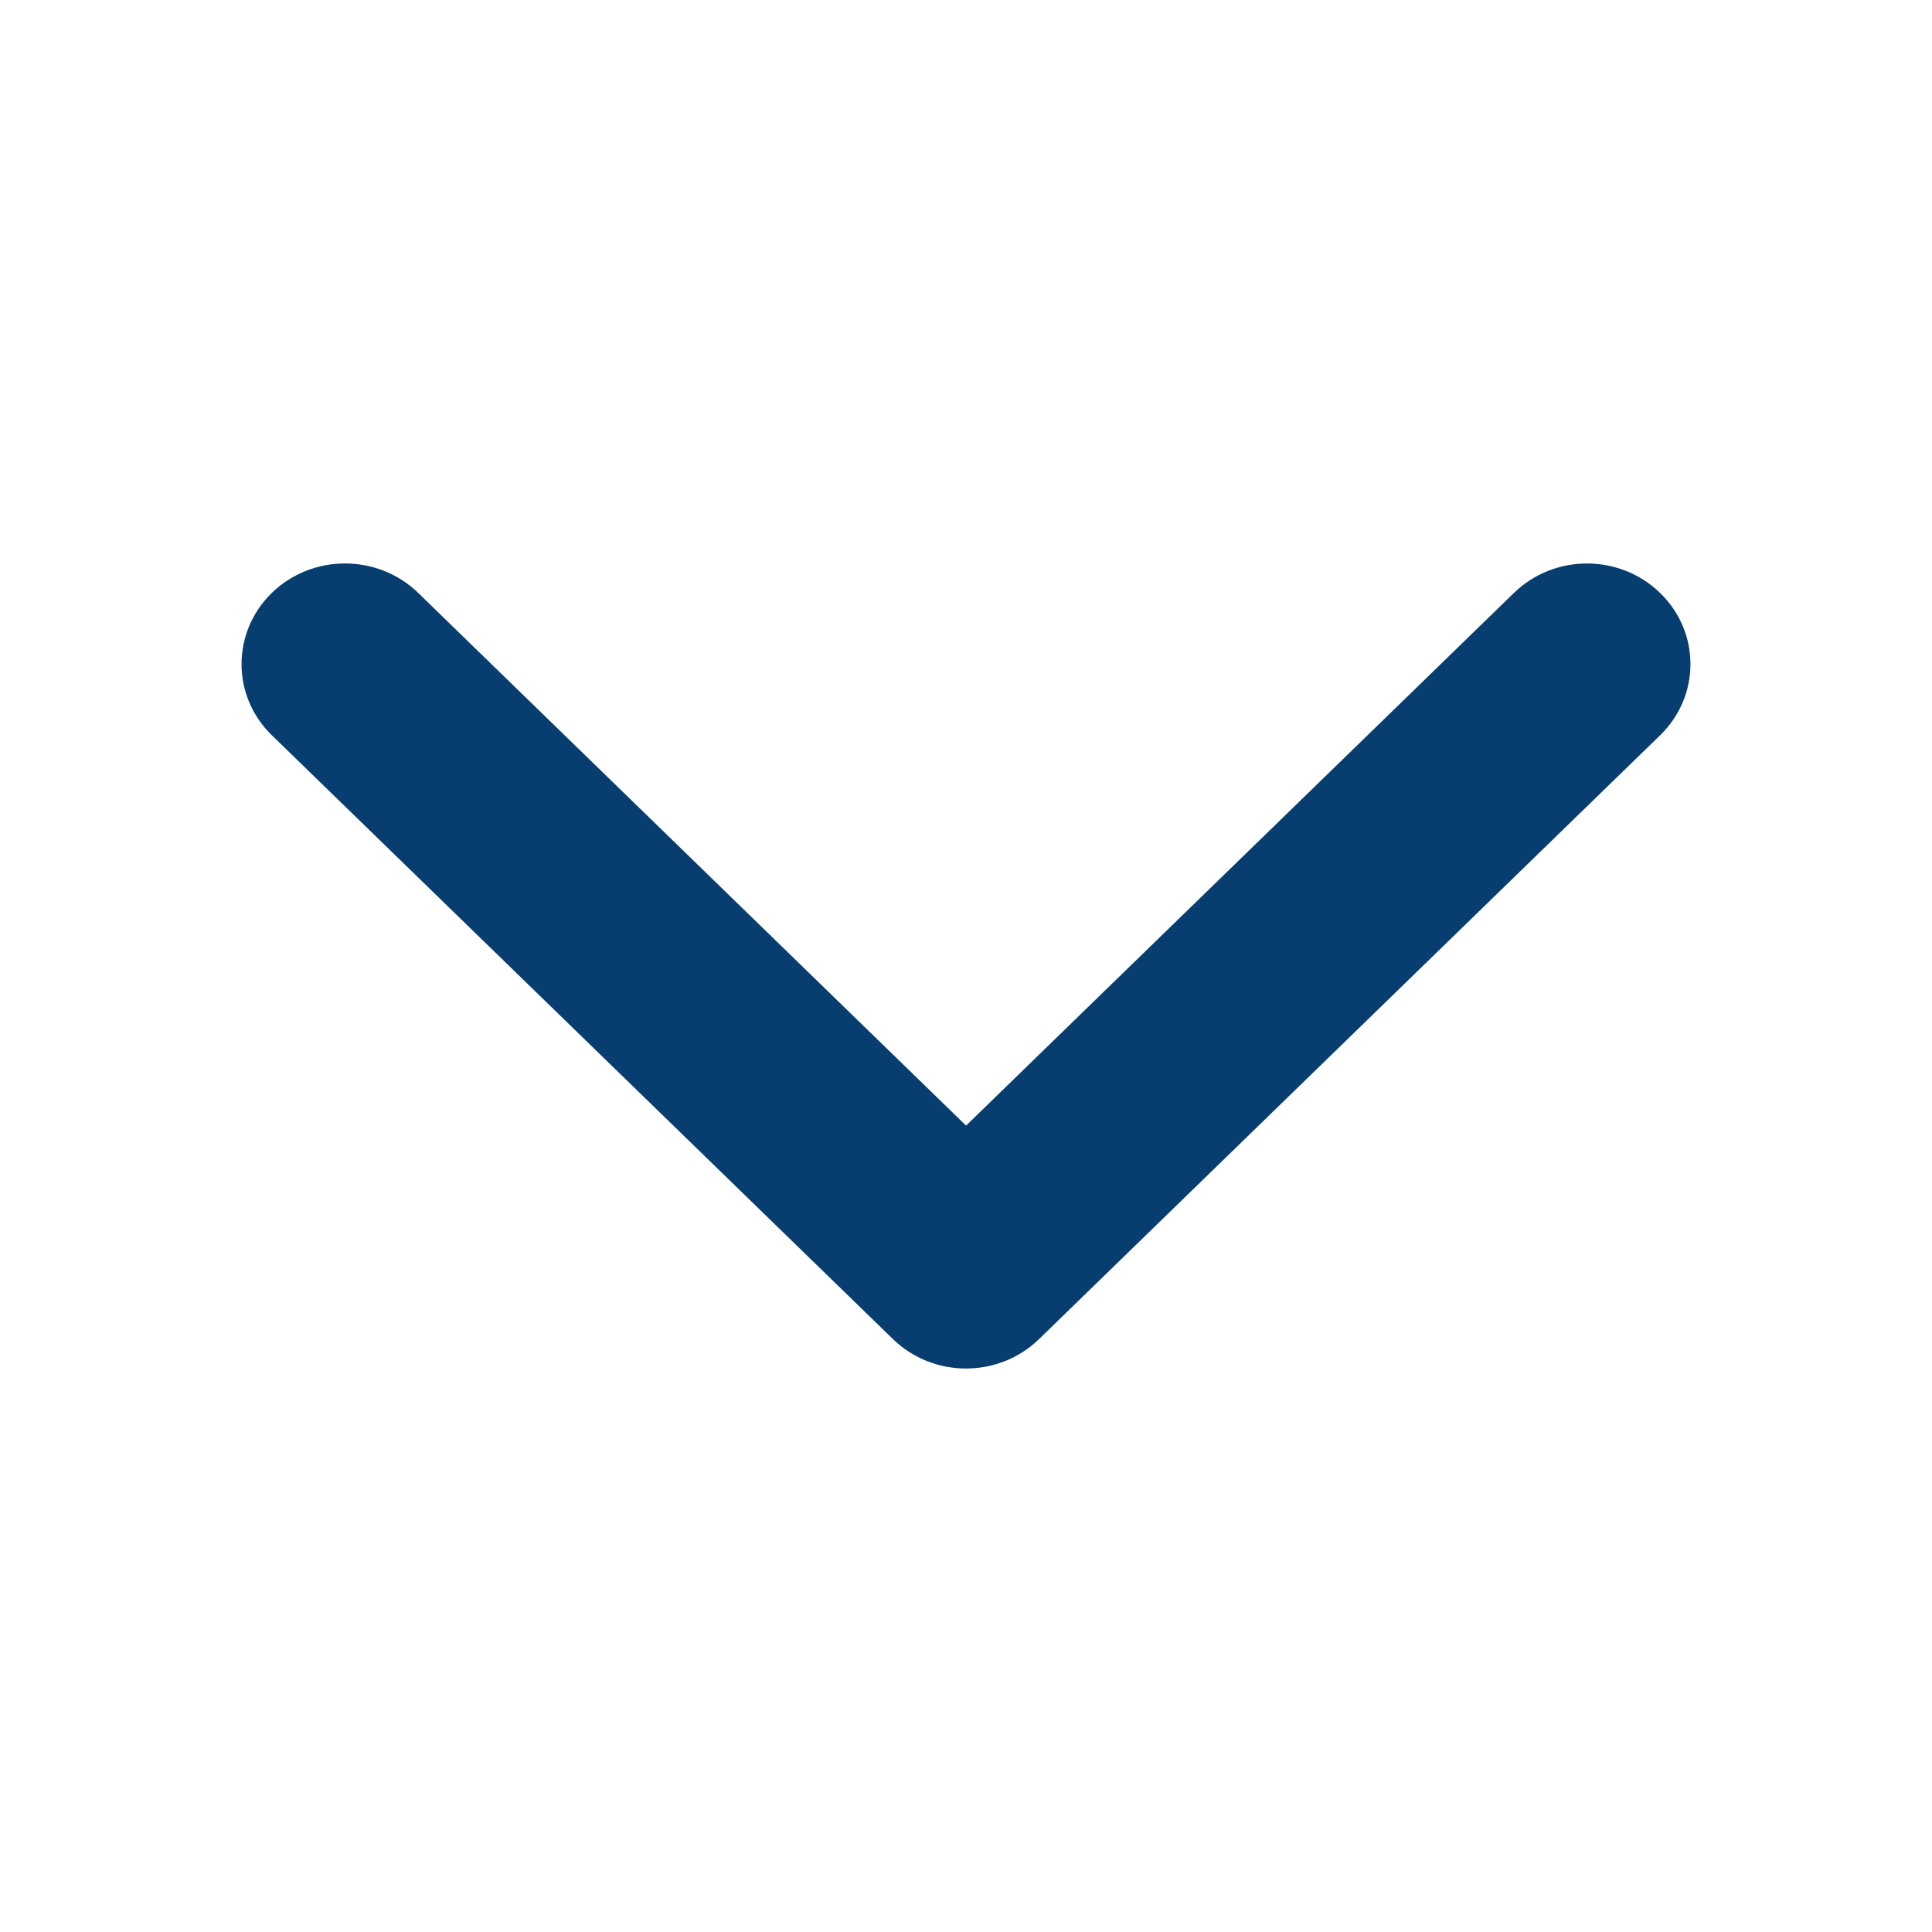<svg xmlns="http://www.w3.org/2000/svg" width="14" height="14" viewBox="0 0 14 14">
    <g fill="none" fill-rule="evenodd">
        <g fill="#073E6F">
            <g>
                <g>
                    <path d="M7 8.156l-3.97-3.86c-.293-.284-.767-.284-1.06 0-.293.286-.293.747 0 1.032l4.5 4.375c.293.285.767.285 1.06 0l4.5-4.375c.293-.285.293-.746 0-1.031-.293-.285-.767-.285-1.06 0L7 8.157z" transform="translate(-1226 -19) translate(1095 10) translate(131 9)"/>
                </g>
            </g>
        </g>
    </g>
</svg>
